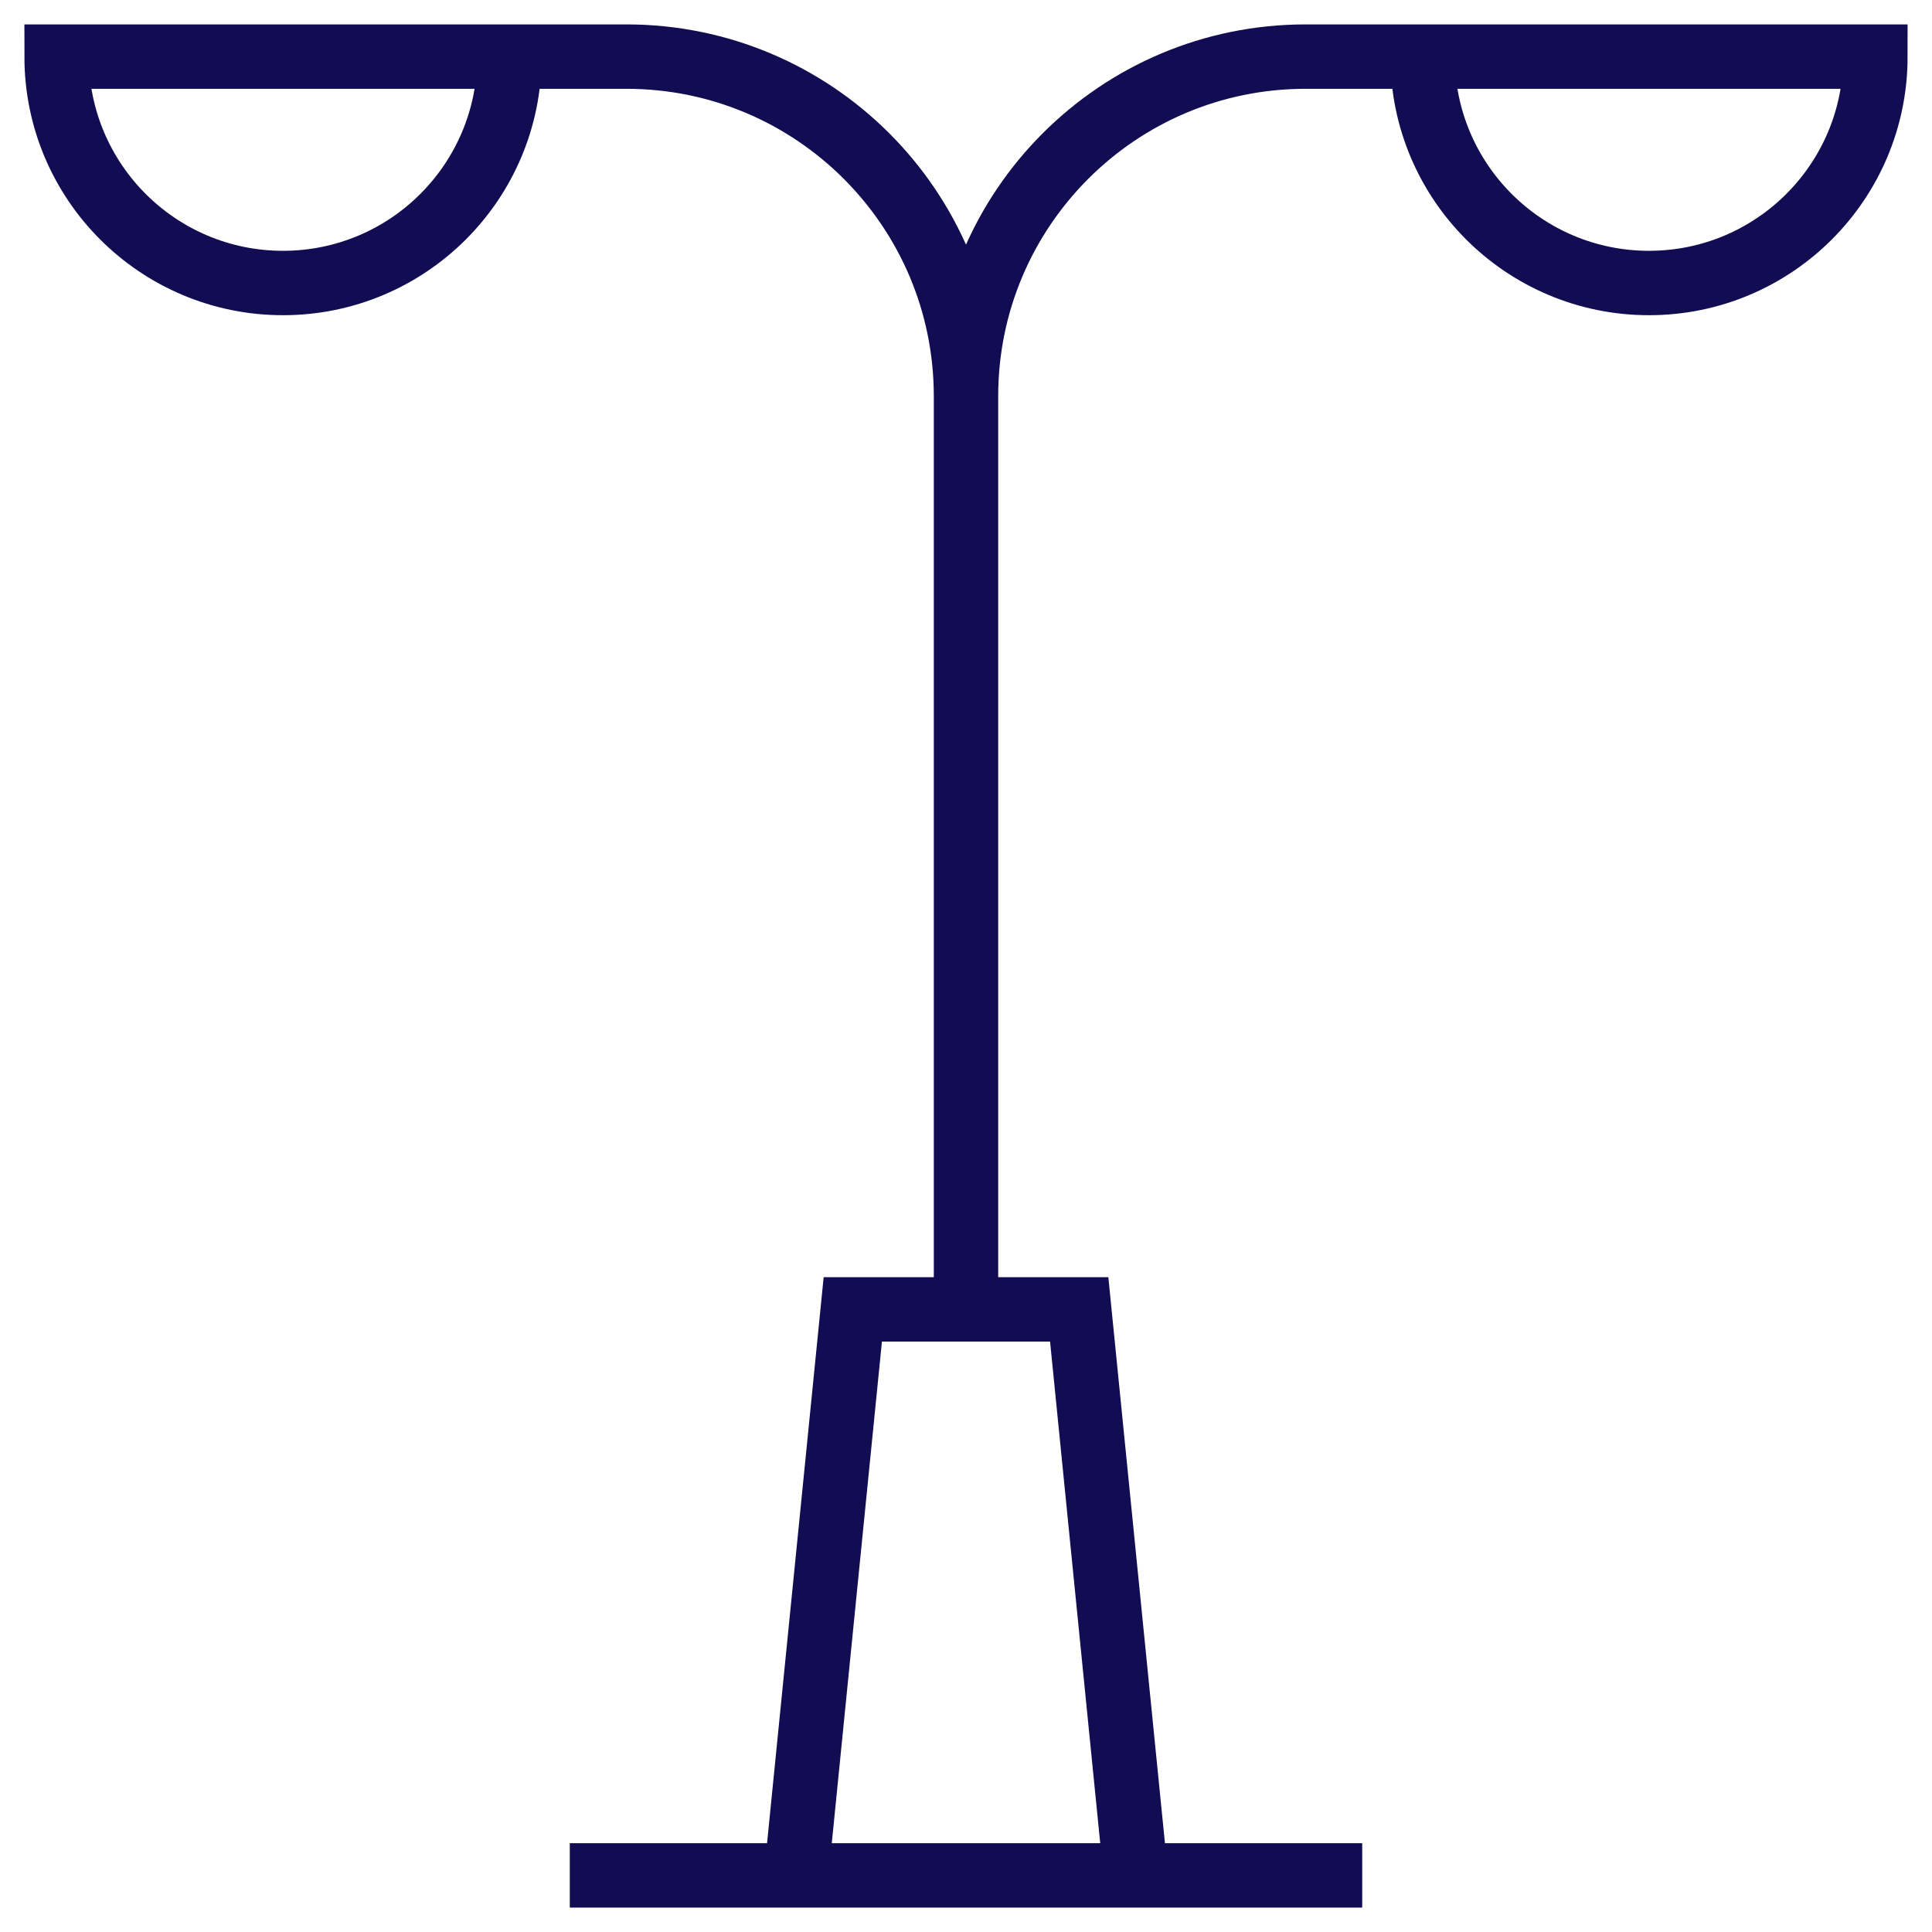 <?xml version="1.0" encoding="UTF-8"?> <svg xmlns="http://www.w3.org/2000/svg" width="300" height="300" viewBox="0 0 300 300" fill="none"><mask id="mask0_2535_65465" style="mask-type:luminance" maskUnits="userSpaceOnUse" x="0" y="0" width="300" height="300"><path d="M0 3.05176e-05H300V300H0V3.05176e-05Z" fill="white"></path></mask><g mask="url(#mask0_2535_65465)"><path d="M123.633 291.211L132.422 203.32H167.578L176.367 291.211" stroke="#120D53" stroke-width="10" stroke-miterlimit="10"></path><path d="M88.477 291.211H211.523" stroke="#120D53" stroke-width="10" stroke-miterlimit="10"></path><path d="M79.102 8.789C79.102 28.205 63.361 43.945 43.945 43.945C24.529 43.945 8.789 28.205 8.789 8.789H97.266C126.39 8.789 150 32.399 150 61.523M150 61.523V203.32M150 61.523C150 32.399 173.61 8.789 202.734 8.789H291.211C291.211 28.205 275.471 43.945 256.055 43.945C236.638 43.945 220.898 28.205 220.898 8.789" stroke="#120D53" stroke-width="10" stroke-miterlimit="10"></path></g></svg> 